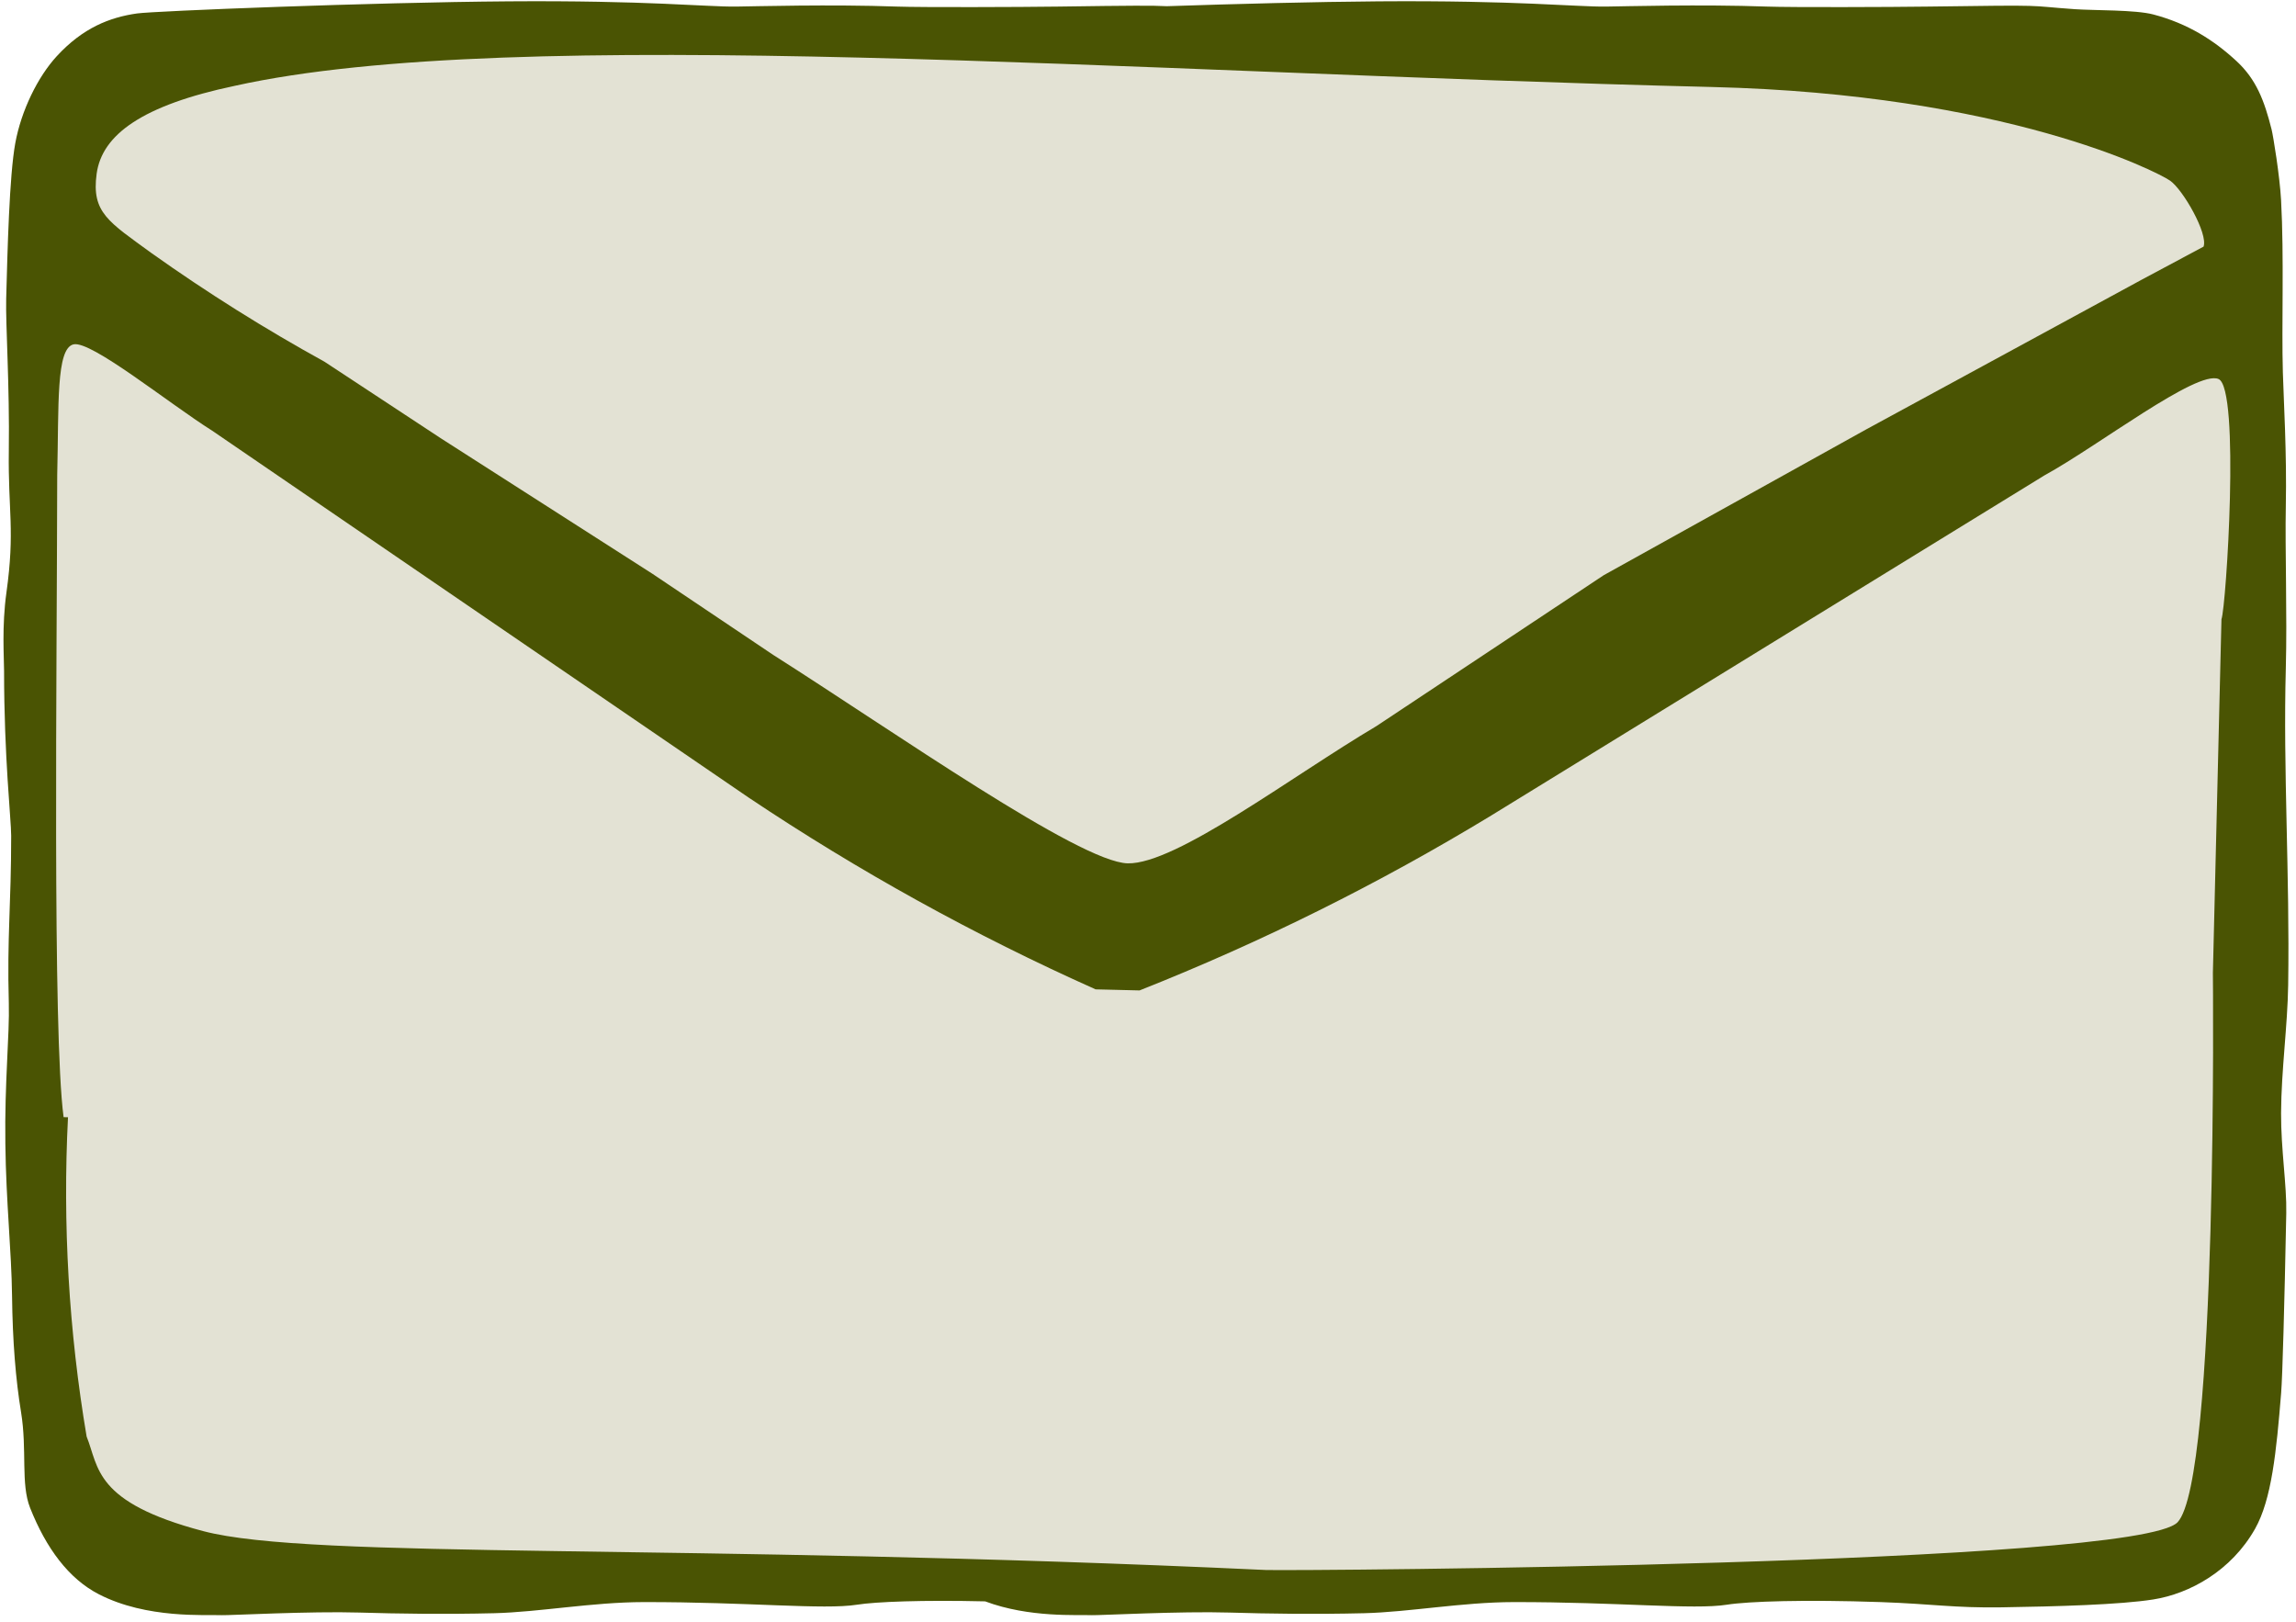 <svg width="252" height="178" viewBox="0 0 252 178" fill="none" xmlns="http://www.w3.org/2000/svg">
<path fill-rule="evenodd" clip-rule="evenodd" d="M1.227 91.72C1.227 99.356 0.766 102.781 0.967 110.092C1.062 113.532 0.492 118.795 0.588 125.521C0.664 131.947 1.265 137.331 1.322 142.201C1.38 147.202 1.726 151.422 2.31 154.98C2.995 159.158 2.251 162.838 3.307 165.495C5.06 169.906 7.529 173.258 10.847 174.967C16.128 177.689 22.587 177.186 24.367 177.264C25.093 177.296 34.086 176.813 39.447 176.977C43.658 177.106 48.829 177.18 54.221 177.049C59.188 176.927 64.992 175.836 70.646 175.828C82.187 175.813 90.406 176.69 94.046 176.116C96.148 175.785 101.241 175.59 108.127 175.748C112.989 177.57 118.263 177.195 119.845 177.264C120.571 177.296 129.565 176.813 134.924 176.977C139.136 177.106 144.306 177.18 149.698 177.049C154.665 176.927 160.47 175.836 166.124 175.828C177.664 175.813 185.883 176.69 189.524 176.116C191.903 175.741 198.11 175.54 206.423 175.828C212.07 176.025 214.497 176.483 219.683 176.403C225.771 176.308 232.683 176.116 236.323 175.541C240.346 174.908 244.903 172.384 247.503 167.791C249.323 164.576 249.849 159.325 250.368 152.889C250.519 151.019 250.725 143.504 250.932 133.154C250.994 130.073 250.343 126.156 250.362 122.148C250.386 117.445 251.076 112.57 251.142 108.082C251.323 95.873 250.579 84.544 250.882 73.348C251.039 67.58 250.789 60.23 250.882 55.55C250.999 49.733 250.649 44.04 250.558 40.869C250.408 35.68 250.705 28.203 250.362 21.965C250.217 19.306 249.496 14.903 249.323 14.214C248.522 11.027 247.633 8.709 245.473 6.708C243.014 4.432 240.149 2.587 236.323 1.583C234.352 1.066 229.827 1.154 227.743 1.009C222.122 0.616 225.399 0.531 211.623 0.722C207.445 0.78 196.553 0.816 193.944 0.722C186.717 0.461 178.197 0.699 176.263 0.722C172.991 0.76 166.512 0.035 151.304 0.147C144.408 0.198 135.685 0.424 128.065 0.68C126.478 0.594 124.306 0.609 116.145 0.722C111.967 0.78 101.076 0.816 98.466 0.722C91.239 0.461 82.719 0.699 80.786 0.722C77.513 0.76 71.033 0.035 55.826 0.147C40.762 0.259 16.963 1.205 15.049 1.475C12.025 1.902 9.091 3.062 6.236 6.161C4.141 8.437 2.333 12.137 1.678 15.706C1.024 19.276 0.821 27.525 0.679 32.787C0.605 35.574 1.066 42.307 0.967 49.522C0.878 56.098 1.66 58.188 0.707 65.023C0.187 68.755 0.447 72.184 0.447 73.635C0.447 83.109 1.227 89.97 1.227 91.72Z" fill="#4A5403"/>
<path d="M7.463 122.617C6.868 134.336 7.553 146.084 9.507 157.657C10.872 161.046 10.297 164.867 22.285 168.034C34.273 171.201 74.376 169.299 138.972 172.307C143.313 172.412 234.542 171.753 239 167.068C243.457 162.383 242.878 106.767 242.878 106.767L243.82 67.965C244.338 66.54 245.884 42.611 243.496 41.595C241.108 40.578 230.287 48.943 224.418 52.156L163.667 89.504C151.372 96.974 138.462 103.395 125.074 108.698L120.251 108.581C106.972 102.652 94.227 95.607 82.154 87.524L23.289 47.269C18.536 44.277 10.017 37.36 8.076 37.792C6.135 38.224 6.466 44.463 6.28 52.128C6.25 73.217 5.754 113.469 6.98 122.605" fill="#E3E2D4"/>
<path d="M241.854 27.067C242.369 25.649 239.6 20.815 238.18 19.827C236.761 18.839 220.127 10.331 187.908 9.548C123.951 7.994 56.72 2.547 25.758 9.422C15.602 11.559 11.193 14.789 10.608 19.065C10.023 23.341 11.923 24.341 16.651 27.793C22.735 32.116 29.064 36.09 35.608 39.694L48.395 48.109L71.611 62.974L84.868 71.877C98.135 80.303 118.478 94.622 123.767 94.751C129.057 94.879 141.803 85.178 151.079 79.683L176.02 63.127L204.797 47.142L235.029 30.715L241.854 27.067" fill="#E3E2D4"/>
</svg>
